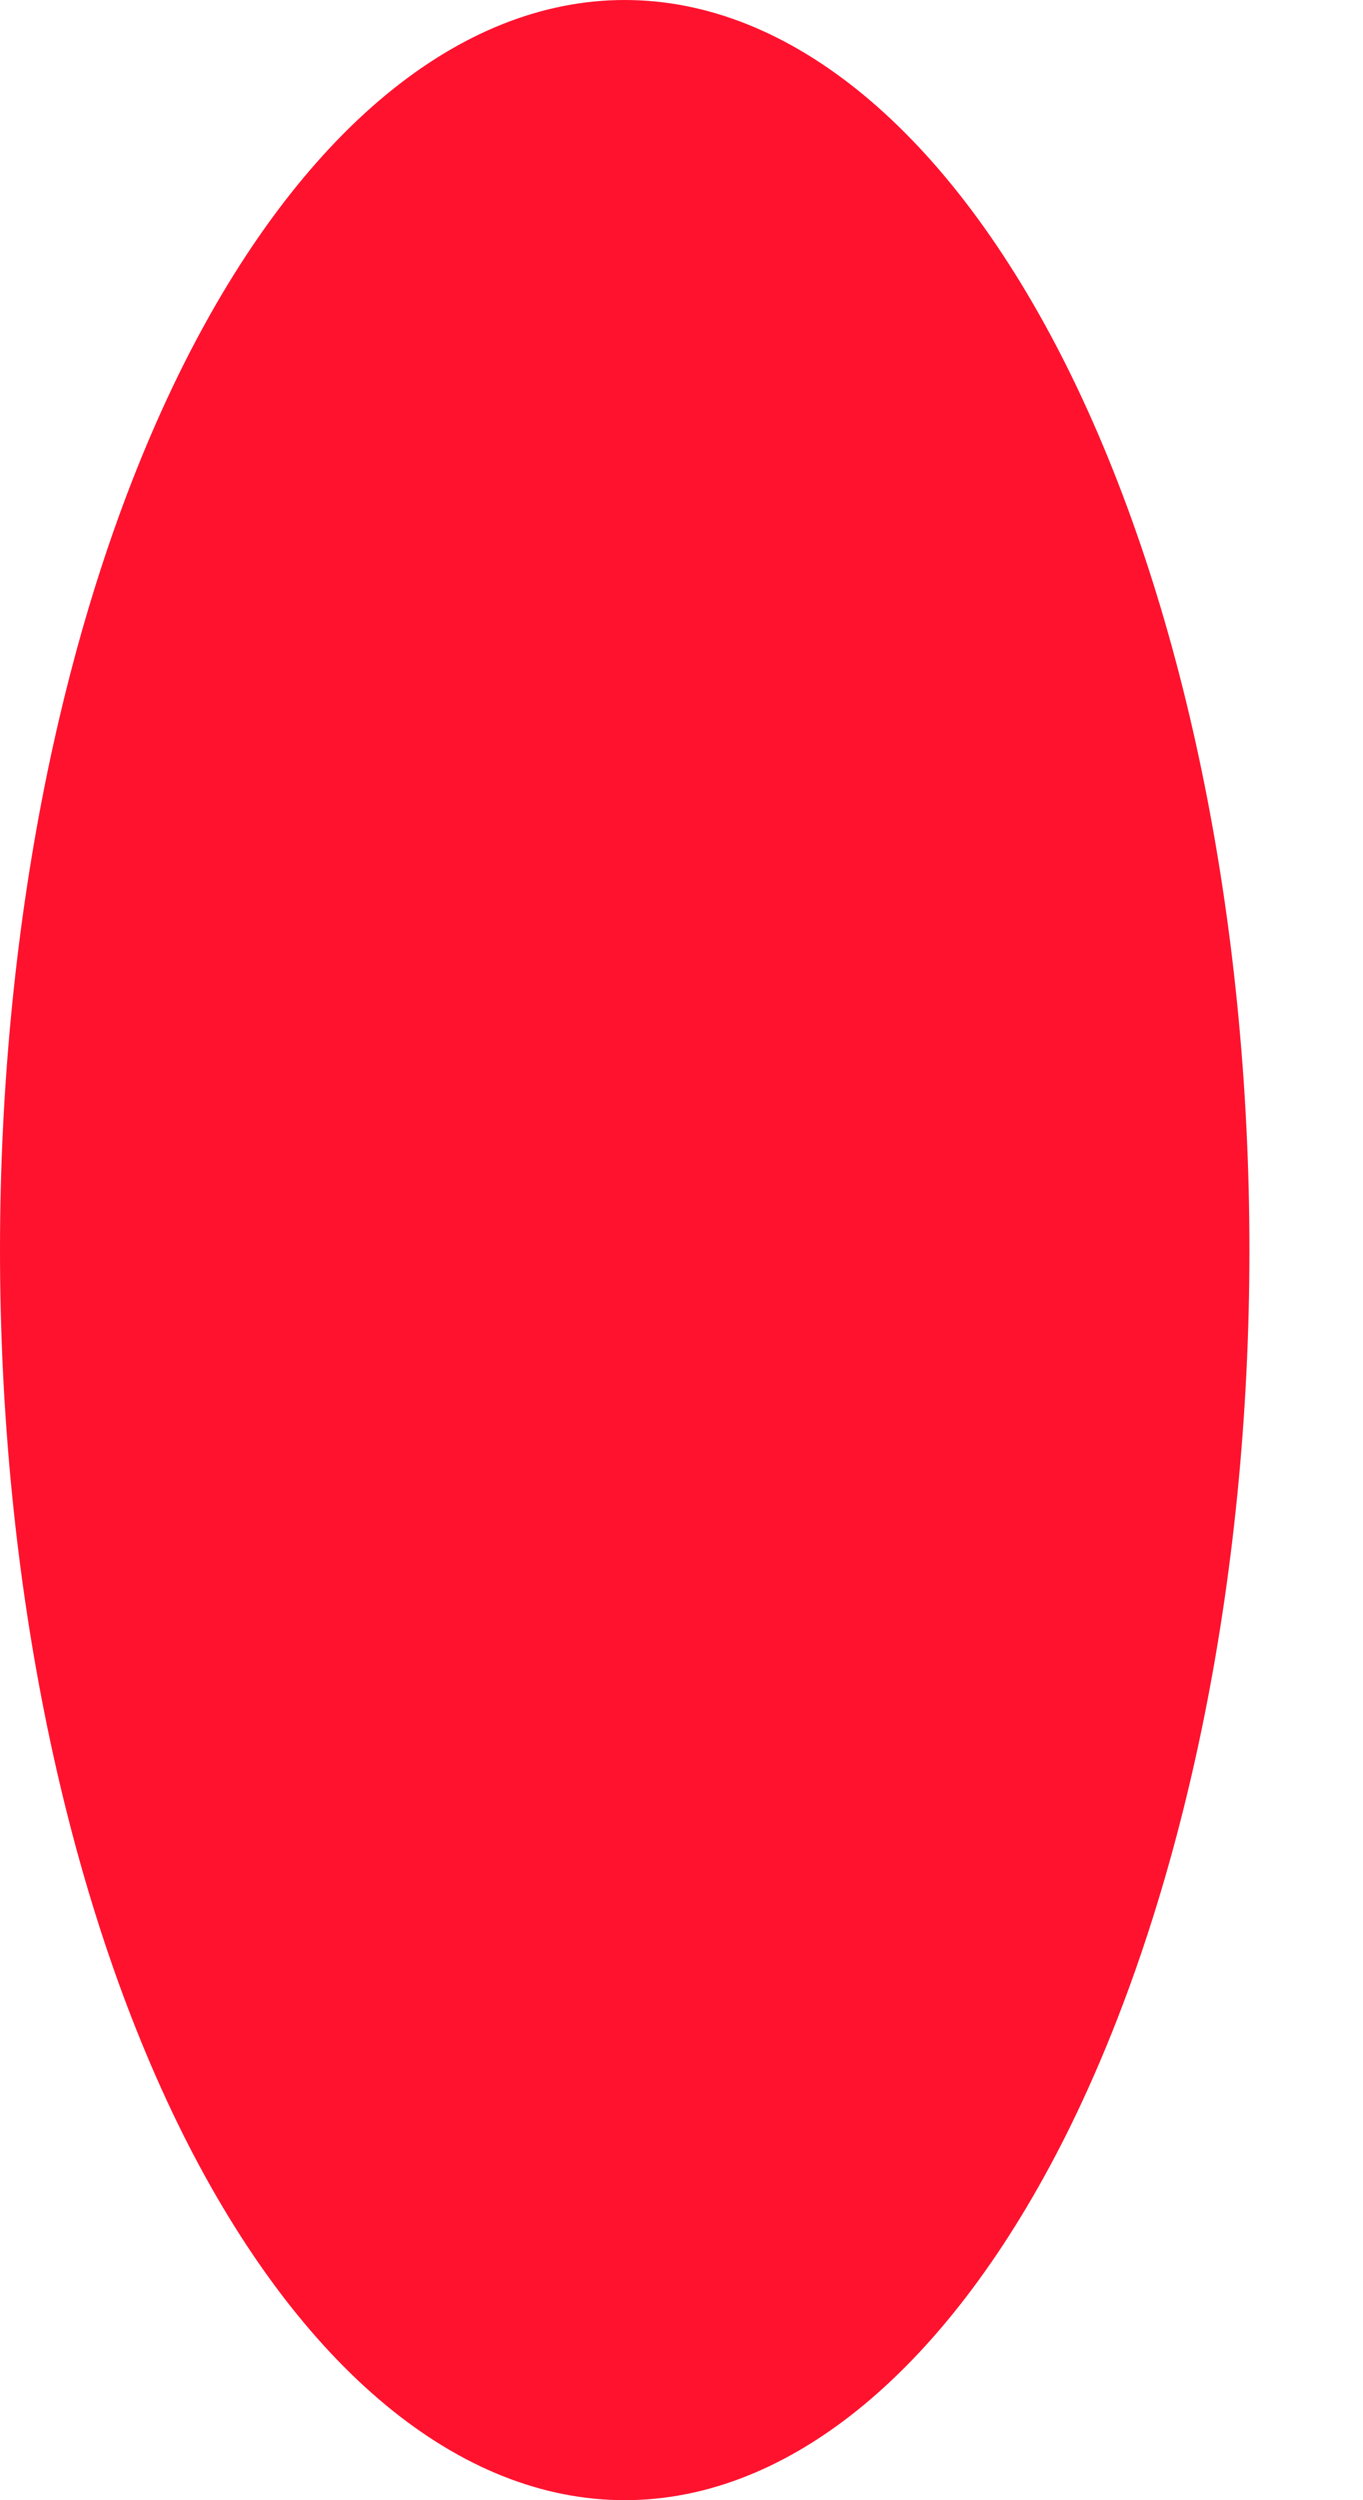 <?xml version="1.0" encoding="UTF-8"?> <svg xmlns="http://www.w3.org/2000/svg" width="6" height="11" viewBox="0 0 6 11" fill="none"> <path d="M5.5 5.5C5.5 6.959 5.21 8.357 4.695 9.389C4.179 10.42 3.479 11 2.75 11C2.021 11 1.321 10.42 0.805 9.389C0.29 8.357 0 6.959 0 5.5C0 4.041 0.29 2.641 0.805 1.61C1.321 0.579 2.021 0 2.75 0C3.479 0 4.179 0.579 4.695 1.61C5.21 2.641 5.5 4.041 5.5 5.5Z" fill="#FF122E"></path> </svg> 